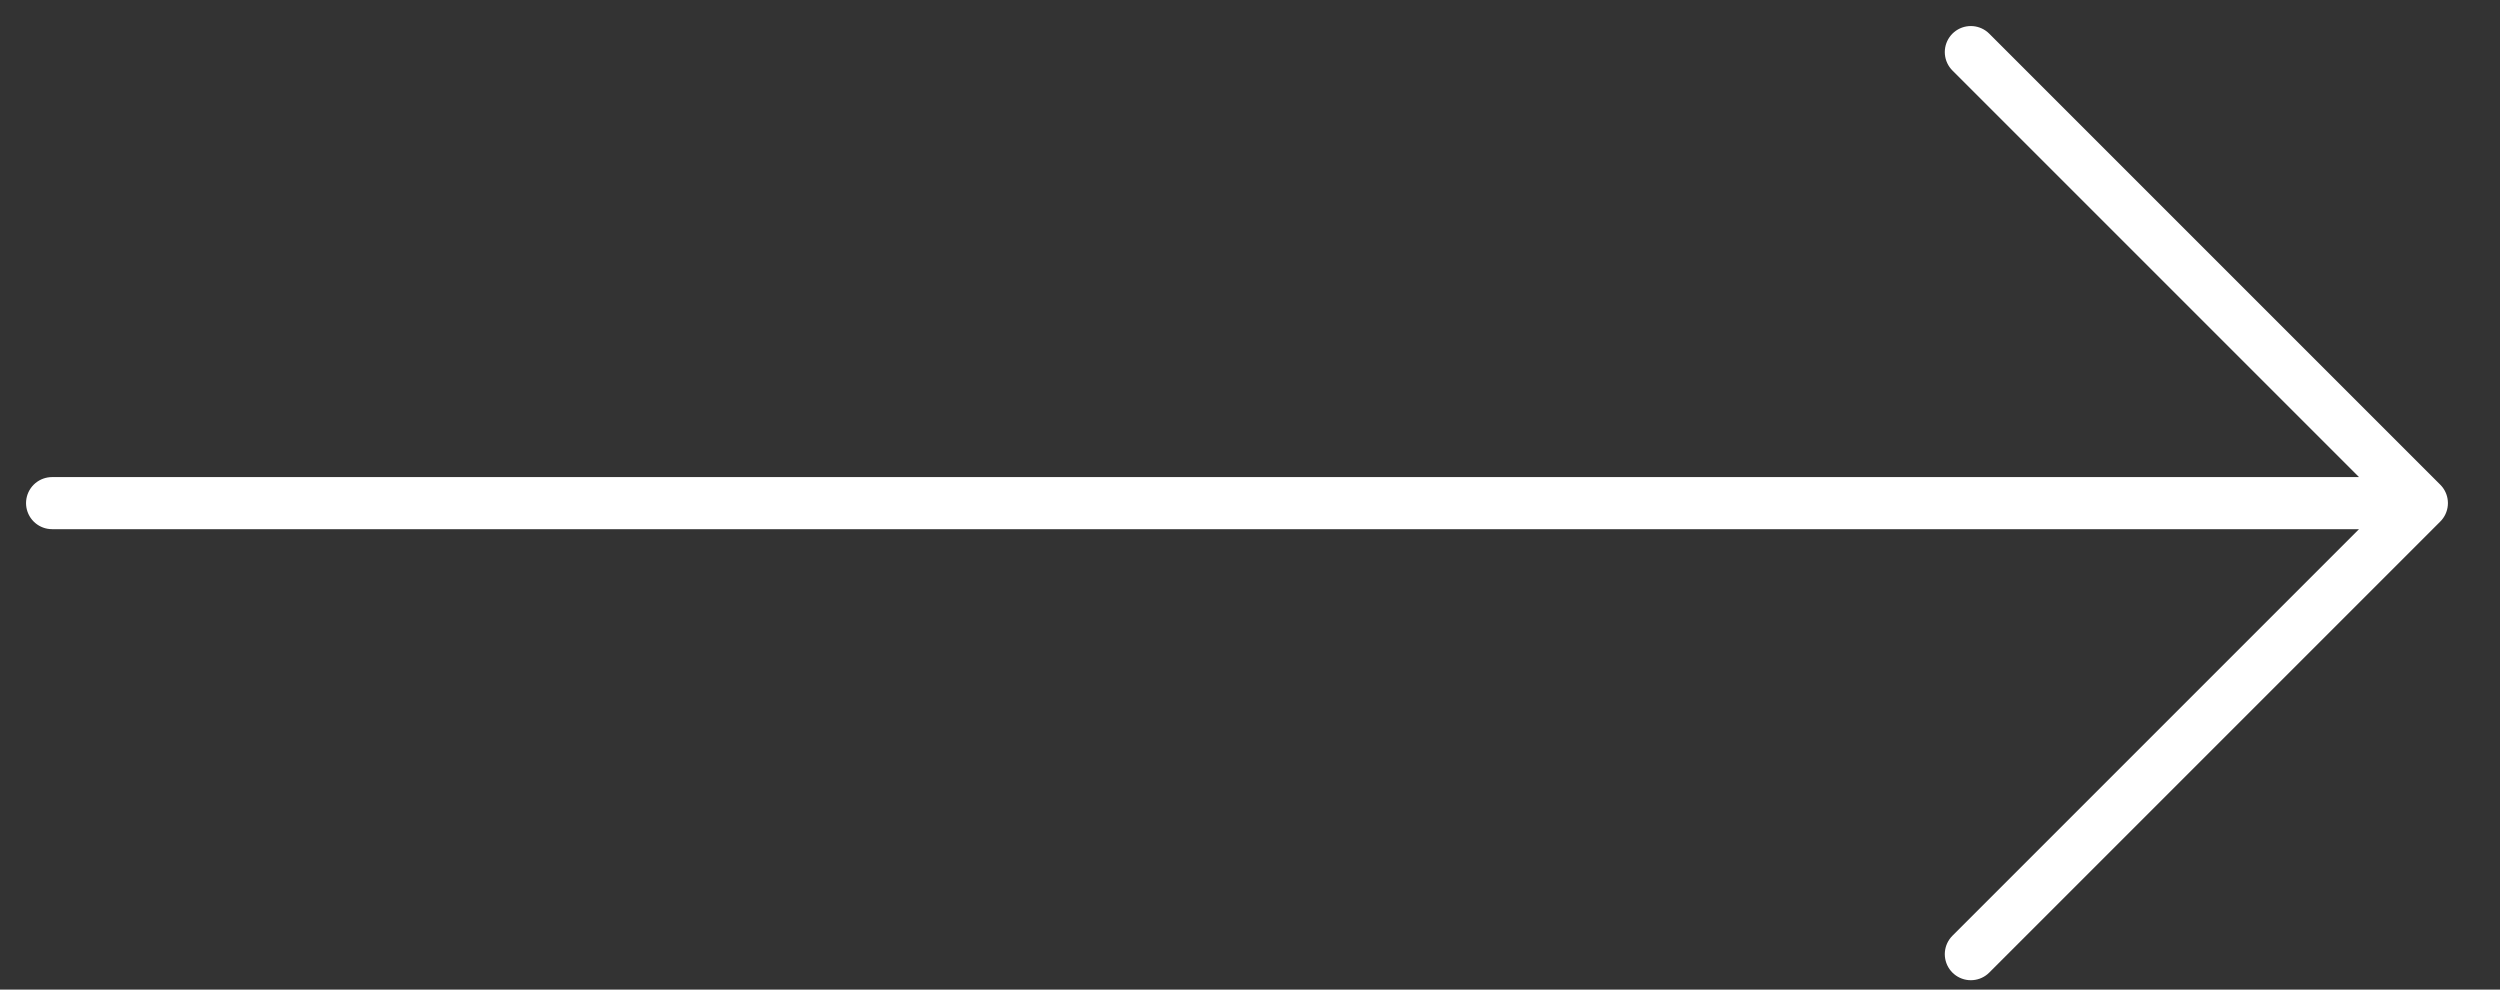 <svg width="48" height="19" viewBox="0 0 48 19" fill="none" xmlns="http://www.w3.org/2000/svg">
<rect x="0" y="0" width="48" height="19" fill="#333333" stroke="none"/>
<path d="M1 9.66H46.5M46.5 9.66L37.84 1M46.5 9.66L37.84 18.32" stroke="#fff" stroke-linecap="round"/>
</svg>

